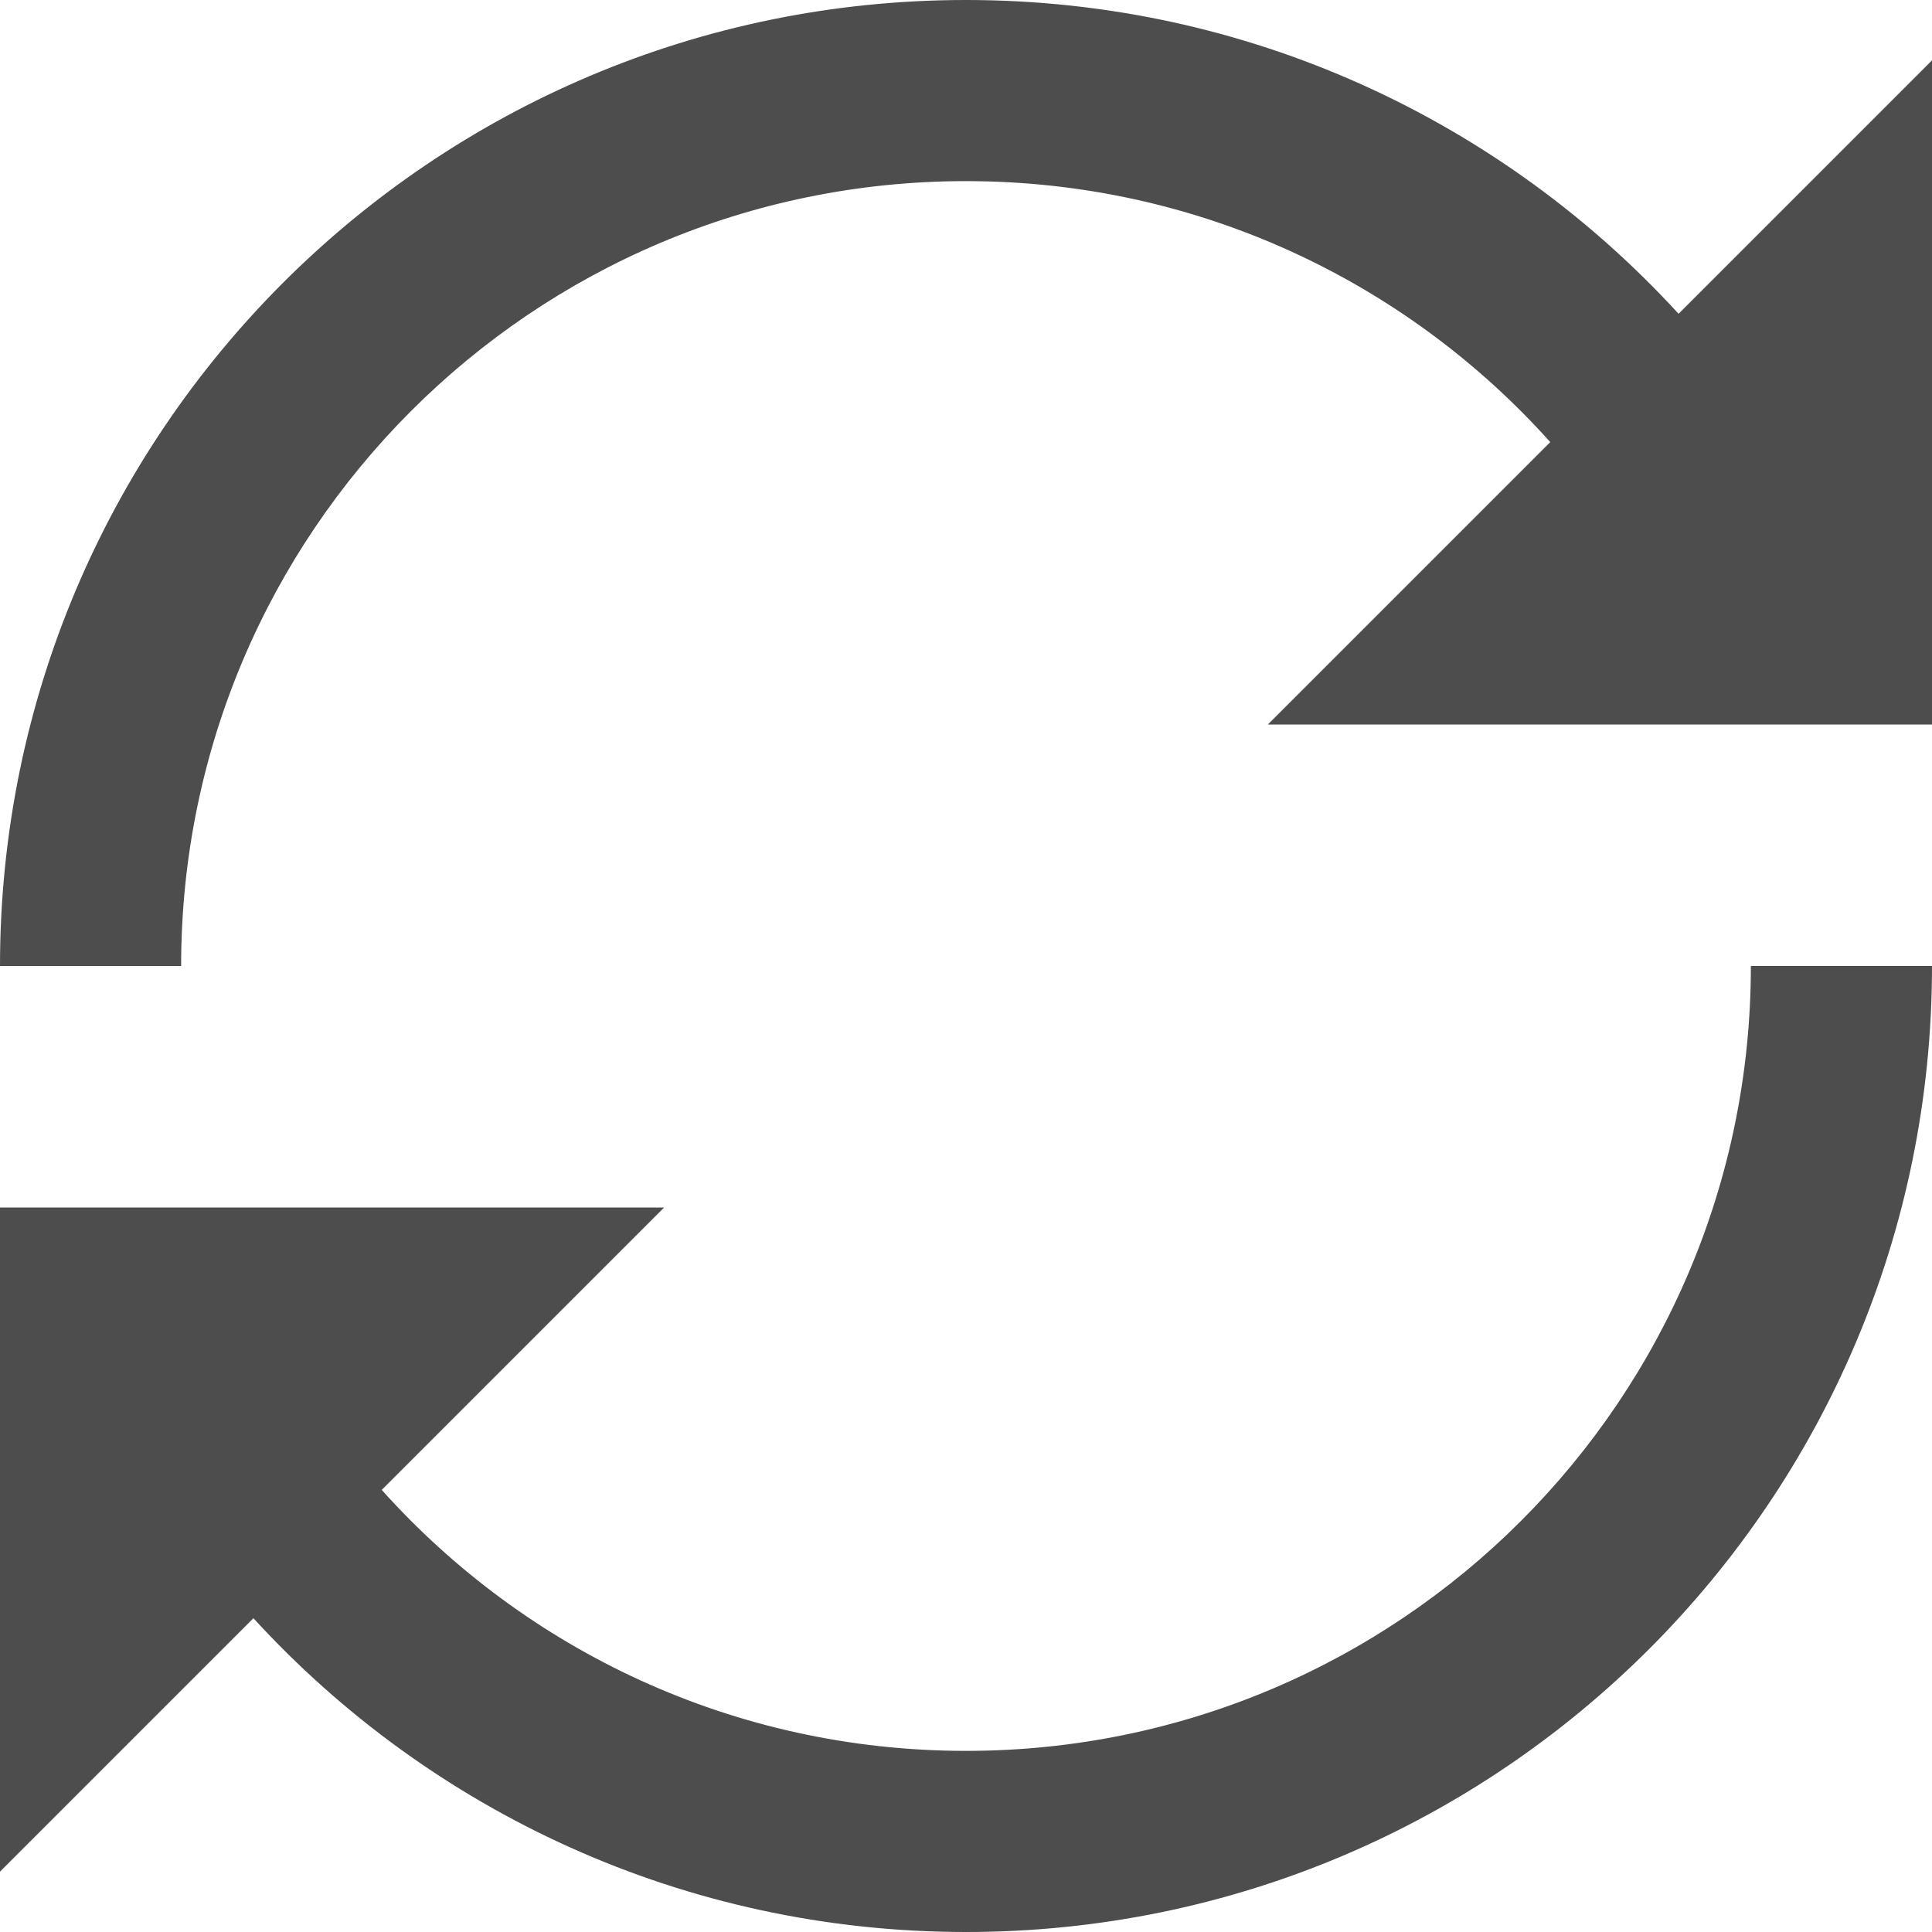 <!-- Generated by IcoMoon.io -->
<svg version="1.1" xmlns="http://www.w3.org/2000/svg" width="12" height="12" viewBox="0 0 12 12">
<title>loop2</title>
<path fill="#4d4d4d" d="M10.426 1.949c-1.097-1.198-2.674-1.949-4.426-1.949-3.314 0-6 2.686-6 6h1.125c0-2.692 2.183-4.875 4.875-4.875 1.442 0 2.737 0.626 3.629 1.621l-1.754 1.754h4.125v-4.125l-1.574 1.574z"></path>
<path fill="#4d4d4d" d="M10.875 6c0 2.692-2.183 4.875-4.875 4.875-1.442 0-2.737-0.626-3.629-1.621l1.754-1.754h-4.125v4.125l1.574-1.574c1.097 1.198 2.674 1.949 4.426 1.949 3.314 0 6-2.686 6-6h-1.125z"></path>
</svg>
